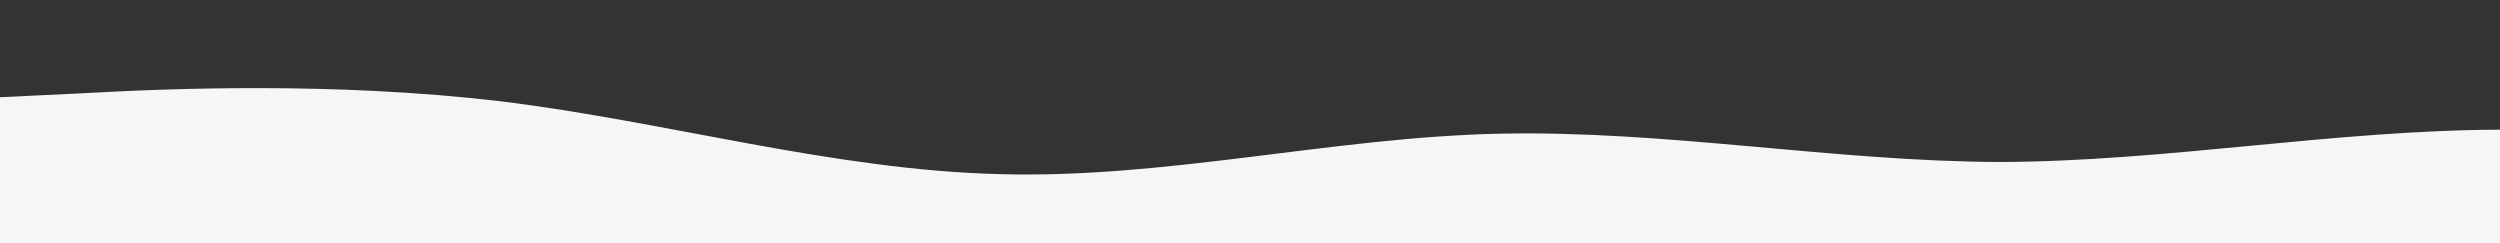 <?xml version="1.0" standalone="no"?>
<svg xmlns:xlink="http://www.w3.org/1999/xlink" id="wave" style="transform:rotate(0deg); transition: 0.3s" viewBox="0 0 1440 140" version="1.1" xmlns="http://www.w3.org/2000/svg"><rect x="0" y="0" width="1440" height="140" fill="#333333" stroke="none"/><defs><linearGradient id="sw-gradient-0" x1="0" x2="0" y1="1" y2="0"><stop stop-color="rgba(246, 246, 245, 1)" offset="0%"/><stop stop-color="rgba(246, 246, 245, 1)" offset="100%"/></linearGradient></defs><path style="transform:translate(0, 0px); opacity:1" fill="url(#sw-gradient-0)" d="M0,56L48,53.7C96,51,192,47,288,58.3C384,70,480,98,576,100.3C672,103,768,79,864,77C960,75,1056,93,1152,93.3C1248,93,1344,75,1440,74.7C1536,75,1632,93,1728,91C1824,89,1920,65,2016,53.7C2112,42,2208,42,2304,46.7C2400,51,2496,61,2592,65.3C2688,70,2784,70,2880,77C2976,84,3072,98,3168,86.3C3264,75,3360,37,3456,23.3C3552,9,3648,19,3744,21C3840,23,3936,19,4032,14C4128,9,4224,5,4320,11.7C4416,19,4512,37,4608,53.7C4704,70,4800,84,4896,86.3C4992,89,5088,79,5184,79.3C5280,79,5376,89,5472,77C5568,65,5664,33,5760,37.3C5856,42,5952,84,6048,93.3C6144,103,6240,79,6336,74.7C6432,70,6528,84,6624,81.7C6720,79,6816,61,6864,51.3L6912,42L6912,140L6864,140C6816,140,6720,140,6624,140C6528,140,6432,140,6336,140C6240,140,6144,140,6048,140C5952,140,5856,140,5760,140C5664,140,5568,140,5472,140C5376,140,5280,140,5184,140C5088,140,4992,140,4896,140C4800,140,4704,140,4608,140C4512,140,4416,140,4320,140C4224,140,4128,140,4032,140C3936,140,3840,140,3744,140C3648,140,3552,140,3456,140C3360,140,3264,140,3168,140C3072,140,2976,140,2880,140C2784,140,2688,140,2592,140C2496,140,2400,140,2304,140C2208,140,2112,140,2016,140C1920,140,1824,140,1728,140C1632,140,1536,140,1440,140C1344,140,1248,140,1152,140C1056,140,960,140,864,140C768,140,672,140,576,140C480,140,384,140,288,140C192,140,96,140,48,140L0,140Z"/></svg>